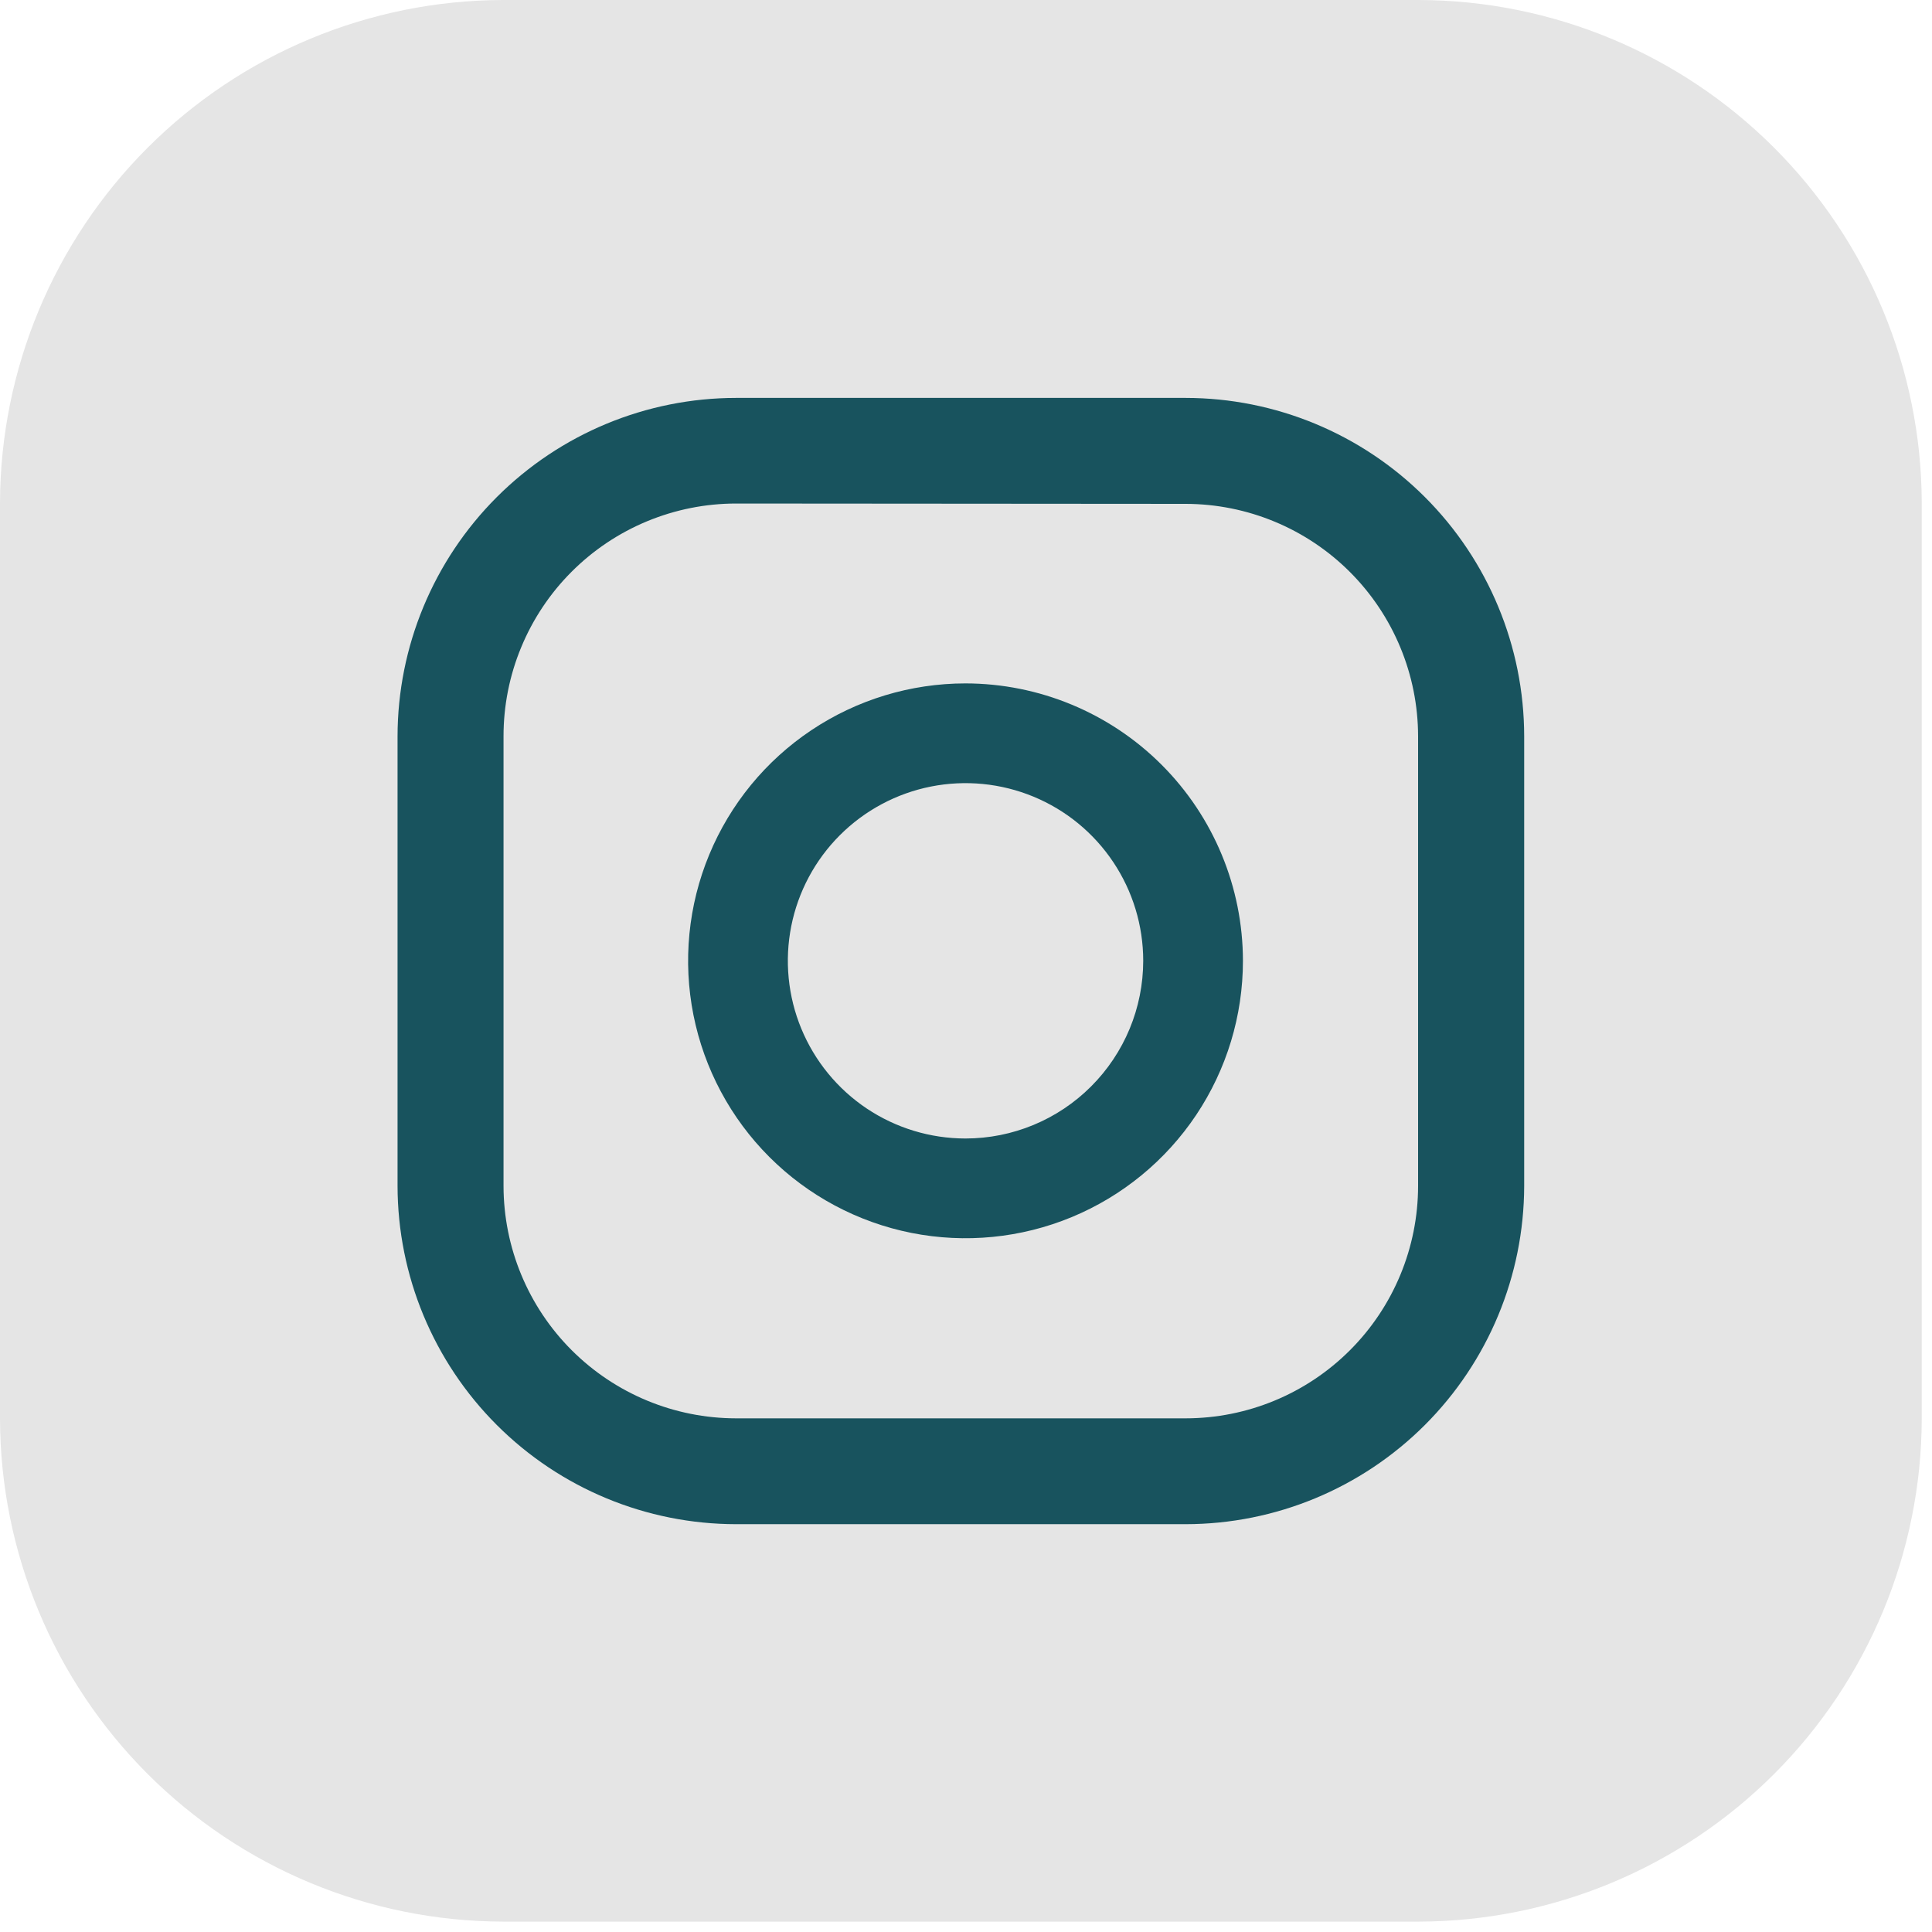 <?xml version="1.0" encoding="UTF-8"?> <svg xmlns="http://www.w3.org/2000/svg" width="70" height="70" viewBox="0 0 70 70" fill="none"> <path d="M0 51.414V18.21C0.015 13.385 1.94 8.761 5.352 5.349C8.765 1.937 13.389 0.014 18.215 0H51.414C56.24 0.014 60.864 1.937 64.276 5.349C67.689 8.761 69.613 13.385 69.629 18.21V51.414C69.614 56.24 67.691 60.864 64.278 64.276C60.865 67.689 56.24 69.611 51.414 69.624H18.215C13.389 69.611 8.764 67.689 5.351 64.276C1.938 60.864 0.014 56.24 0 51.414Z" fill="#E5E5E5"></path> <path d="M34.979 24.761C32.991 24.762 31.048 25.352 29.396 26.457C27.743 27.562 26.456 29.132 25.696 30.968C24.935 32.805 24.737 34.826 25.125 36.776C25.514 38.725 26.471 40.516 27.877 41.921C29.283 43.326 31.074 44.283 33.024 44.671C34.973 45.058 36.994 44.859 38.831 44.098C40.667 43.337 42.236 42.049 43.341 40.396C44.445 38.743 45.034 36.8 45.034 34.812C45.031 32.147 43.971 29.591 42.085 27.707C40.2 25.823 37.644 24.763 34.979 24.761ZM34.979 41.25C33.706 41.249 32.462 40.871 31.403 40.163C30.345 39.455 29.521 38.449 29.034 37.273C28.547 36.096 28.421 34.802 28.669 33.554C28.918 32.305 29.532 31.158 30.432 30.259C31.333 29.359 32.48 28.746 33.729 28.498C34.977 28.25 36.272 28.378 37.448 28.865C38.624 29.352 39.629 30.177 40.336 31.236C41.043 32.294 41.421 33.539 41.421 34.812C41.42 36.52 40.74 38.157 39.532 39.364C38.325 40.572 36.687 41.25 34.979 41.25Z" fill="#18535E"></path> <path d="M42.963 55.224H26.67C23.42 55.222 20.303 53.931 18.004 51.634C15.704 49.337 14.41 46.221 14.404 42.971V26.678C14.408 23.427 15.7 20.311 17.999 18.012C20.298 15.713 23.415 14.42 26.666 14.417H42.958C46.21 14.419 49.328 15.712 51.627 18.01C53.927 20.309 55.221 23.427 55.224 26.678V42.971C55.217 46.22 53.923 49.334 51.625 51.631C49.327 53.928 46.212 55.22 42.963 55.224ZM26.67 18.244C25.563 18.244 24.467 18.463 23.444 18.887C22.421 19.311 21.492 19.933 20.71 20.716C19.927 21.499 19.307 22.429 18.884 23.452C18.46 24.475 18.243 25.571 18.244 26.678V42.971C18.247 45.203 19.135 47.343 20.714 48.921C22.293 50.499 24.433 51.387 26.666 51.389H42.958C45.191 51.388 47.332 50.501 48.911 48.922C50.49 47.344 51.378 45.204 51.38 42.971V26.678C51.378 24.446 50.491 22.306 48.913 20.727C47.335 19.148 45.195 18.26 42.963 18.256L26.67 18.244Z" fill="#18535E"></path> </svg> 
